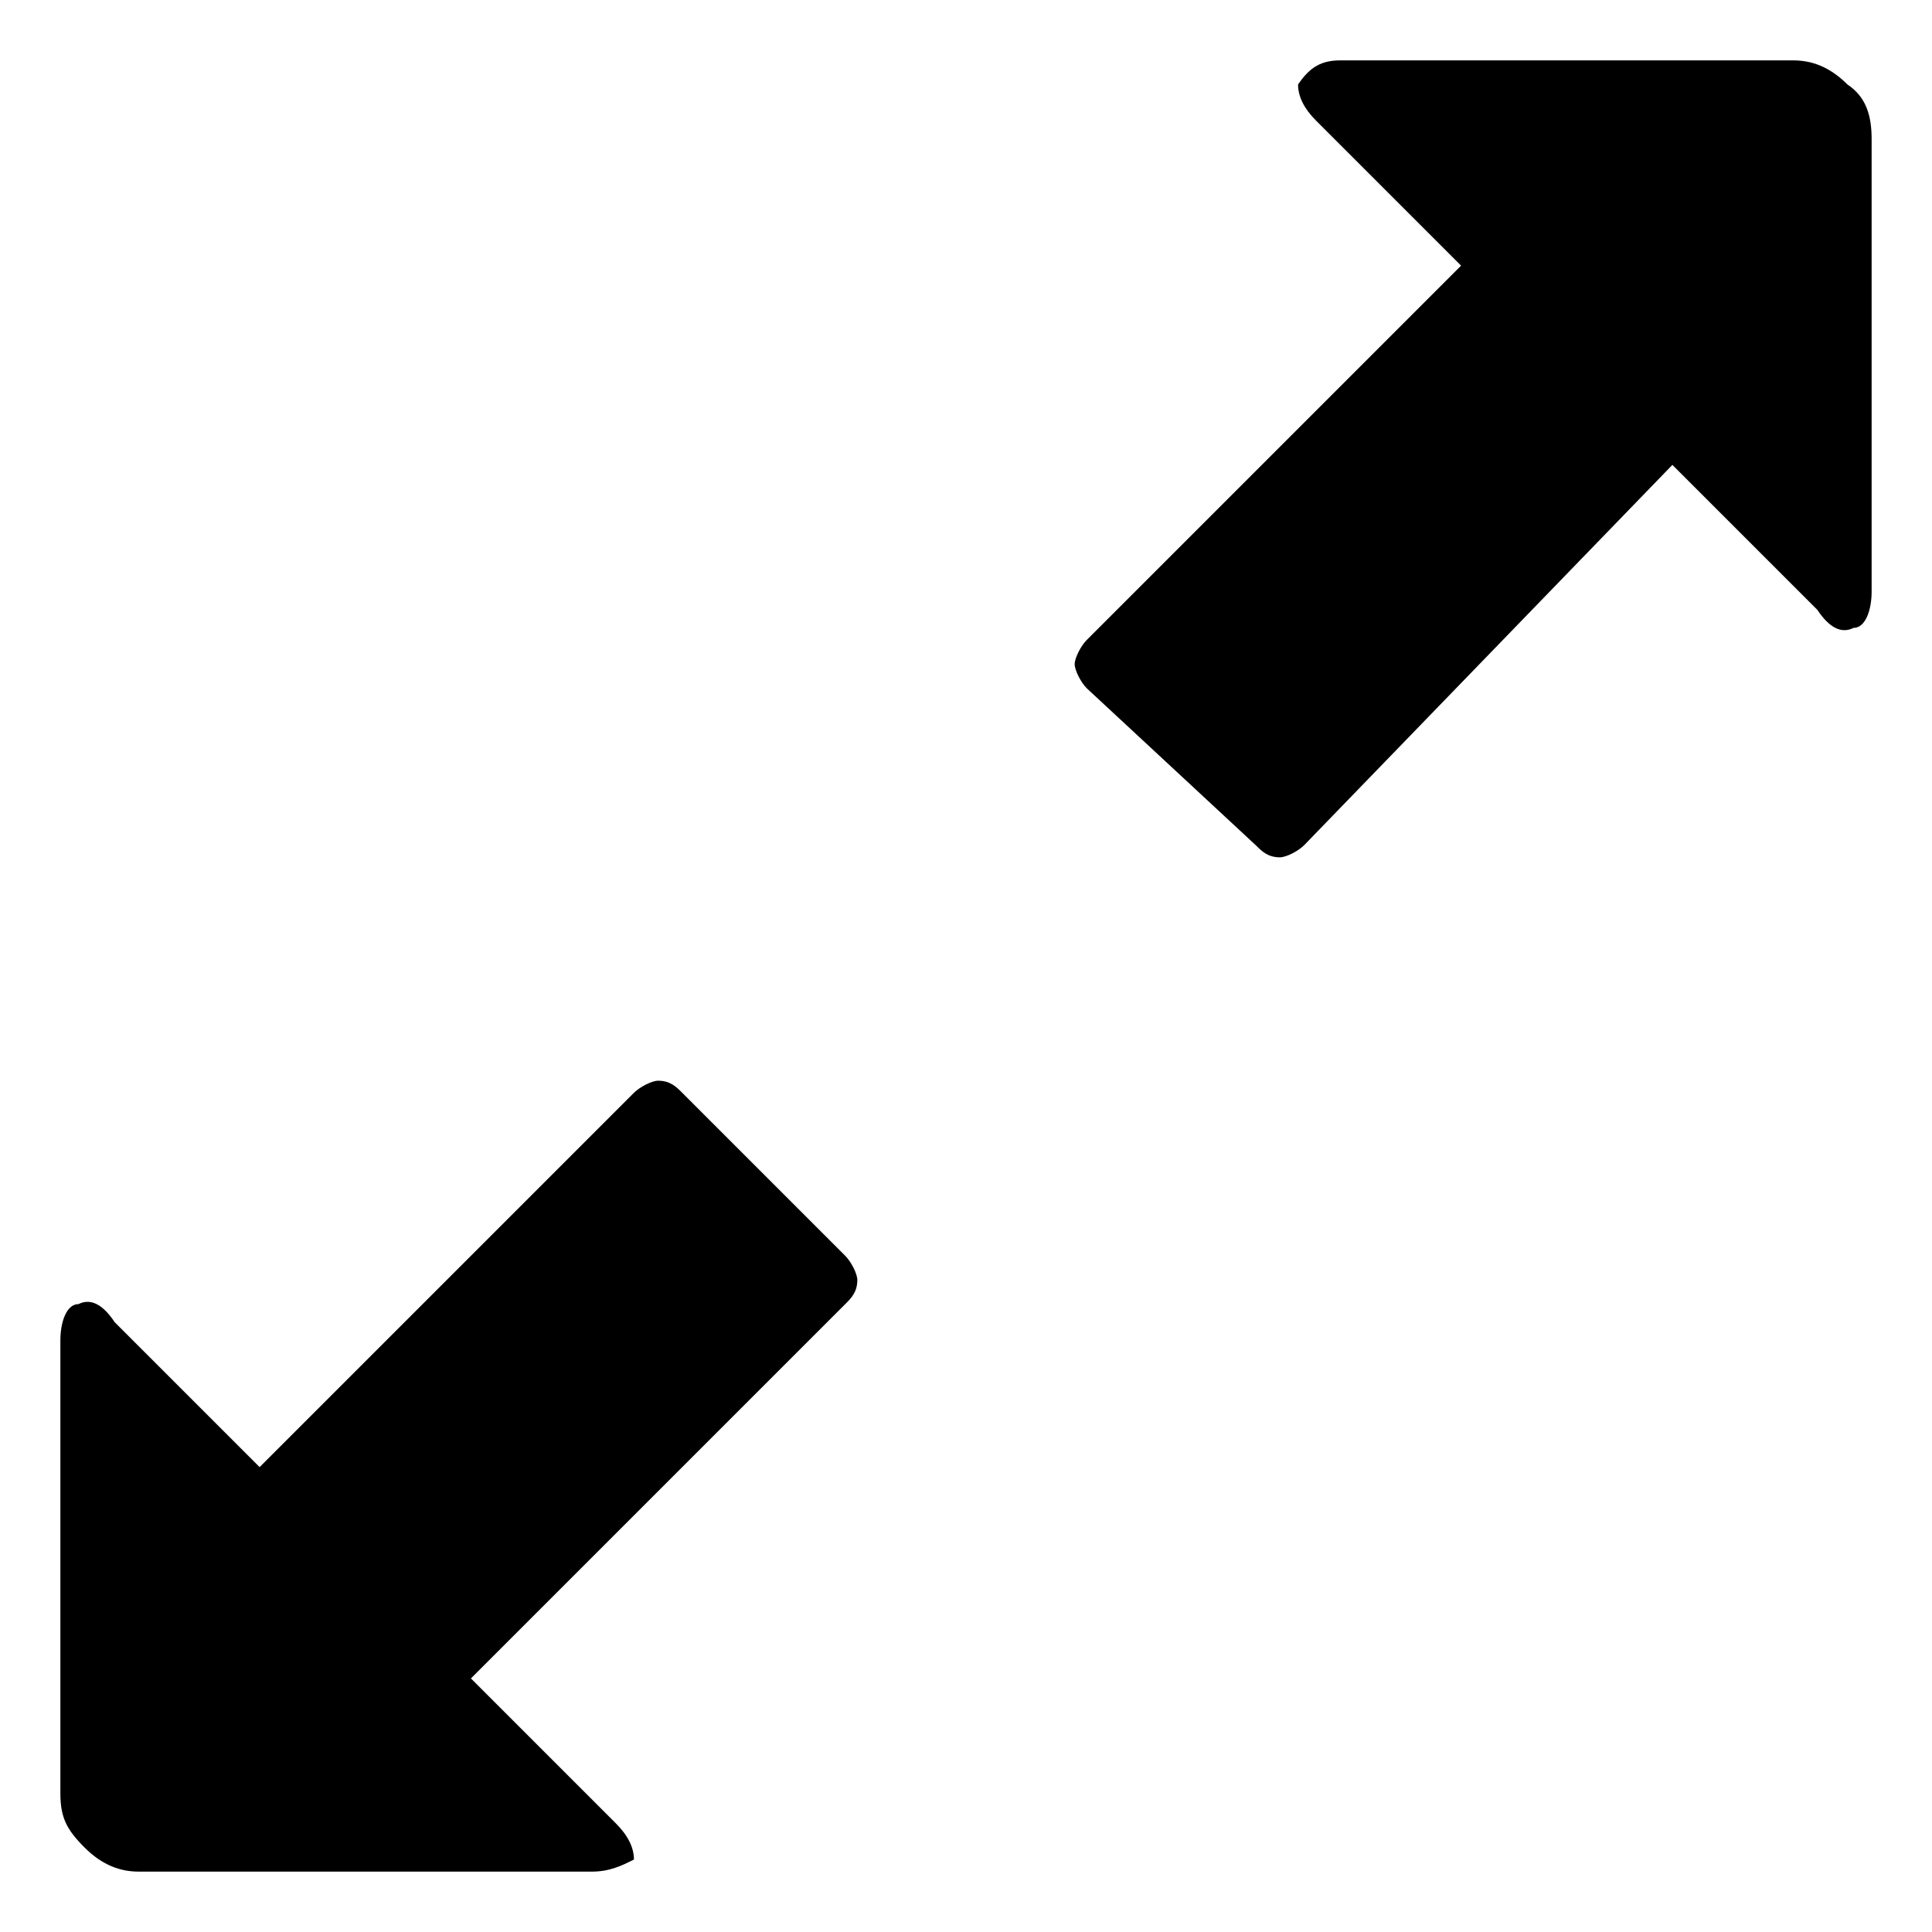 <svg fill="currentColor" xmlns="http://www.w3.org/2000/svg" width="32" height="32" viewBox="0 0 32 32"><path d="M22.2 1h7.5c.3 0 .6.1.9.4.3.2.4.5.4.9v7.5c0 .3-.1.6-.3.6-.2.1-.4 0-.6-.3l-2.4-2.4-6.1 6.3c-.1.1-.3.2-.4.2-.2 0-.3-.1-.4-.2L18 11.4c-.1-.1-.2-.3-.2-.4s.1-.3.2-.4l6.2-6.2L21.8 2c-.2-.2-.3-.4-.3-.6.2-.3.4-.4.7-.4zM9.8 31H2.3c-.3 0-.6-.1-.9-.4s-.4-.5-.4-.9v-7.5c0-.3.1-.6.3-.6.2-.1.4 0 .6.3l2.4 2.4 6.2-6.2c.1-.1.3-.2.4-.2.2 0 .3.1.4.2l2.7 2.7c.1.1.2.3.2.4 0 .2-.1.3-.2.4l-6.2 6.2 2.4 2.4c.2.2.3.4.3.6-.2.1-.4.2-.7.2z"/></svg>